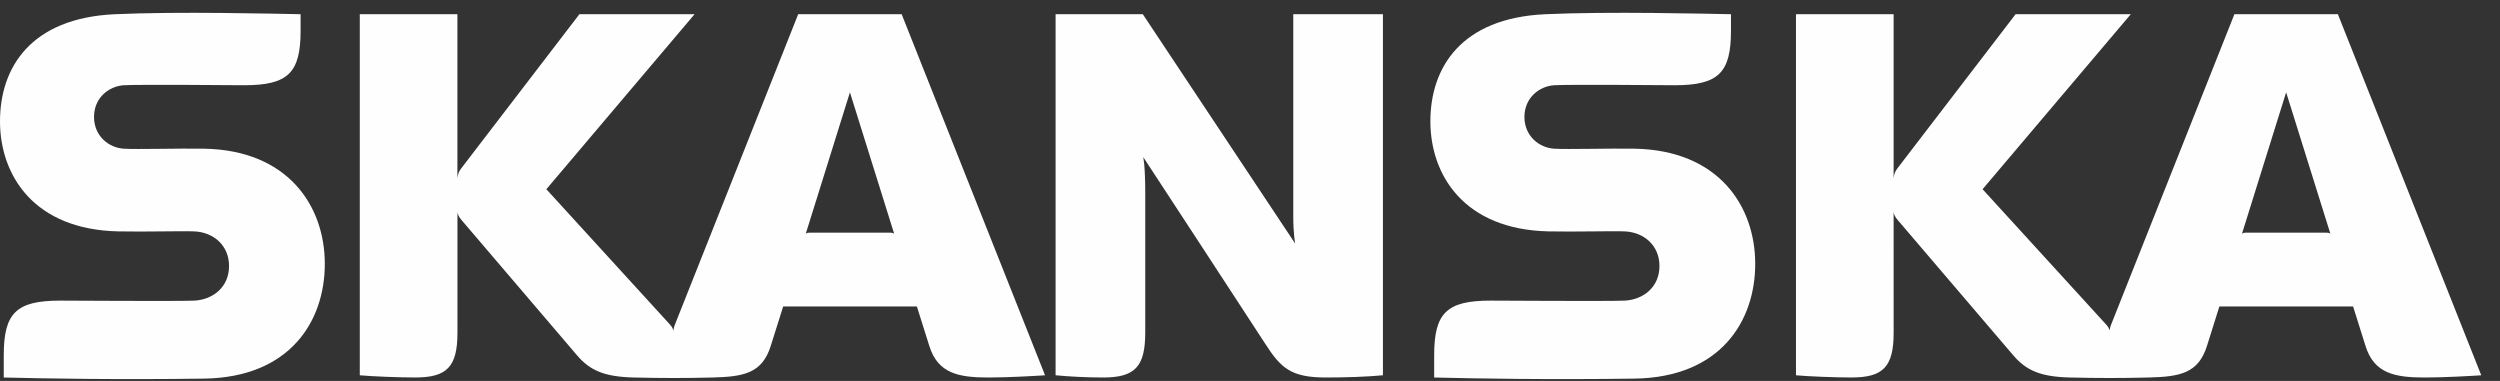 <?xml version="1.0" encoding="UTF-8"?>
<svg width="105px" height="16px" viewBox="0 0 105 16" version="1.1" xmlns="http://www.w3.org/2000/svg" xmlns:xlink="http://www.w3.org/1999/xlink">
    <rect x="0" y="0" width="105" height="16" fill="#333333" stroke="none"/>
    <title>skanska_logo_neegativ copy</title>
    <g id="Formater" stroke="none" stroke-width="1" fill="none" fill-rule="evenodd">
        <g id="180x500-B2" transform="translate(-15, -22)" fill="#FEFEFE">
            <g id="logo-/-skanska_logo_neegativ" transform="translate(15, 22)">
                <g id="Group-14">
                    <path d="M48.1,13.976 C48.1,15.41 47.657,15.855 46.332,15.855 C45.638,15.855 44.853,15.813 44.335,15.761 L44.335,0.597 L47.998,0.597 L54.399,10.232 C54.399,10.232 54.317,9.861 54.317,9.034 L54.317,0.597 L58.083,0.597 L58.083,15.761 C57.449,15.823 56.542,15.855 55.68,15.855 C54.207,15.855 53.789,15.444 53.143,14.443 C52.56,13.539 48.015,6.596 48.015,6.596 C48.015,6.596 48.1,6.928 48.1,8.092 L48.1,13.976 Z" id="Fill-1"></path>
                    <g id="Group-5" transform="translate(0, 0.313)">
                        <path d="M4.811,0.285 C1.297,0.449 0,2.518 0,4.783 C0,7.048 1.424,9.332 4.969,9.405 C6.131,9.429 7.65,9.382 8.174,9.406 C8.96,9.443 9.62,9.987 9.62,10.86 C9.62,11.733 8.96,12.266 8.174,12.313 C7.643,12.344 2.523,12.313 2.523,12.313 C0.679,12.313 0.158,12.838 0.158,14.605 L0.158,15.542 C1.911,15.586 4.951,15.639 8.563,15.589 C12.176,15.54 13.642,13.185 13.642,10.768 C13.642,8.35 12.11,5.994 8.573,5.932 C7.509,5.914 5.74,5.967 5.195,5.932 C4.565,5.892 3.949,5.399 3.949,4.598 C3.949,3.798 4.565,3.311 5.195,3.267 C5.74,3.229 10.26,3.267 10.26,3.267 C12.104,3.267 12.625,2.741 12.625,0.975 L12.625,0.284 C11.597,0.266 7.489,0.161 4.811,0.285" id="Fill-3"></path>
                    </g>
                    <g id="Group-8" transform="translate(60.029, 0.313)">
                        <path d="M4.858,0.285 C1.345,0.449 0.047,2.518 0.047,4.783 C0.047,7.048 1.472,9.332 5.016,9.405 C6.179,9.429 7.698,9.382 8.221,9.406 C9.008,9.443 9.668,9.987 9.668,10.86 C9.668,11.733 9.008,12.266 8.221,12.313 C7.69,12.344 2.571,12.313 2.571,12.313 C0.727,12.313 0.206,12.838 0.206,14.605 L0.206,15.542 C1.958,15.586 4.999,15.639 8.612,15.589 C12.224,15.54 13.69,13.185 13.69,10.768 C13.69,8.35 12.159,5.994 8.621,5.932 C7.557,5.914 5.789,5.967 5.242,5.932 C4.614,5.892 3.997,5.399 3.997,4.598 C3.997,3.798 4.614,3.311 5.242,3.267 C5.789,3.229 10.307,3.267 10.307,3.267 C12.152,3.267 12.672,2.741 12.672,0.975 L12.672,0.284 C11.646,0.266 7.536,0.161 4.858,0.285" id="Fill-6"></path>
                    </g>
                    <path d="M37.555,9.817 L35.697,3.878 L33.842,9.817 C33.842,9.817 33.885,9.771 34.008,9.771 L37.387,9.771 C37.509,9.771 37.555,9.817 37.555,9.817 L37.555,9.817 Z M43.892,15.762 C43.403,15.794 42.321,15.855 41.515,15.855 C40.26,15.855 39.391,15.688 39.03,14.527 L38.509,12.871 L32.893,12.871 L32.372,14.527 C32.009,15.688 31.221,15.821 29.931,15.855 C28.794,15.884 27.8,15.883 26.619,15.855 C25.39,15.825 24.783,15.564 24.238,14.926 L19.381,9.238 C19.257,9.094 19.226,9.002 19.213,8.909 L19.213,13.976 C19.213,15.41 18.769,15.854 17.443,15.854 C16.75,15.854 15.631,15.81 15.111,15.762 L15.111,0.597 L19.211,0.597 L19.211,7.482 C19.237,7.289 19.272,7.201 19.38,7.06 L24.335,0.597 L29.172,0.597 L22.947,7.947 C22.947,7.947 28.092,13.581 28.158,13.653 C28.261,13.766 28.284,13.887 28.284,13.887 C28.284,13.887 28.293,13.768 28.34,13.649 C28.389,13.524 33.524,0.597 33.524,0.597 L37.87,0.597 L43.892,15.762 Z" id="Fill-9"></path>
                    <g id="Group-13" transform="translate(75.143, 0.313)">
                        <path d="M22.733,9.504 L20.875,3.565 L19.02,9.504 C19.02,9.504 19.062,9.458 19.186,9.458 L22.564,9.458 C22.687,9.458 22.733,9.504 22.733,9.504 L22.733,9.504 Z M29.07,15.449 C28.581,15.481 27.499,15.542 26.692,15.542 C25.438,15.542 24.569,15.375 24.208,14.214 L23.687,12.558 L18.071,12.558 L17.55,14.214 C17.187,15.375 16.399,15.508 15.109,15.542 C13.972,15.571 12.976,15.57 11.797,15.542 C10.568,15.512 9.961,15.251 9.416,14.613 L4.558,8.925 C4.435,8.781 4.404,8.689 4.389,8.596 L4.39,13.663 C4.39,15.097 3.947,15.541 2.621,15.541 C1.928,15.541 0.809,15.497 0.288,15.449 L0.288,0.284 L4.389,0.284 L4.389,7.169 C4.414,6.976 4.45,6.888 4.557,6.747 L9.512,0.284 L14.35,0.284 L8.125,7.634 C8.125,7.634 13.27,13.268 13.336,13.34 C13.439,13.453 13.462,13.574 13.462,13.574 C13.462,13.574 13.47,13.455 13.518,13.336 C13.567,13.211 18.702,0.284 18.702,0.284 L23.048,0.284 L29.07,15.449 Z" id="Fill-11"></path>
                    </g>
                </g>
            </g>
        </g>
    </g>
</svg>
